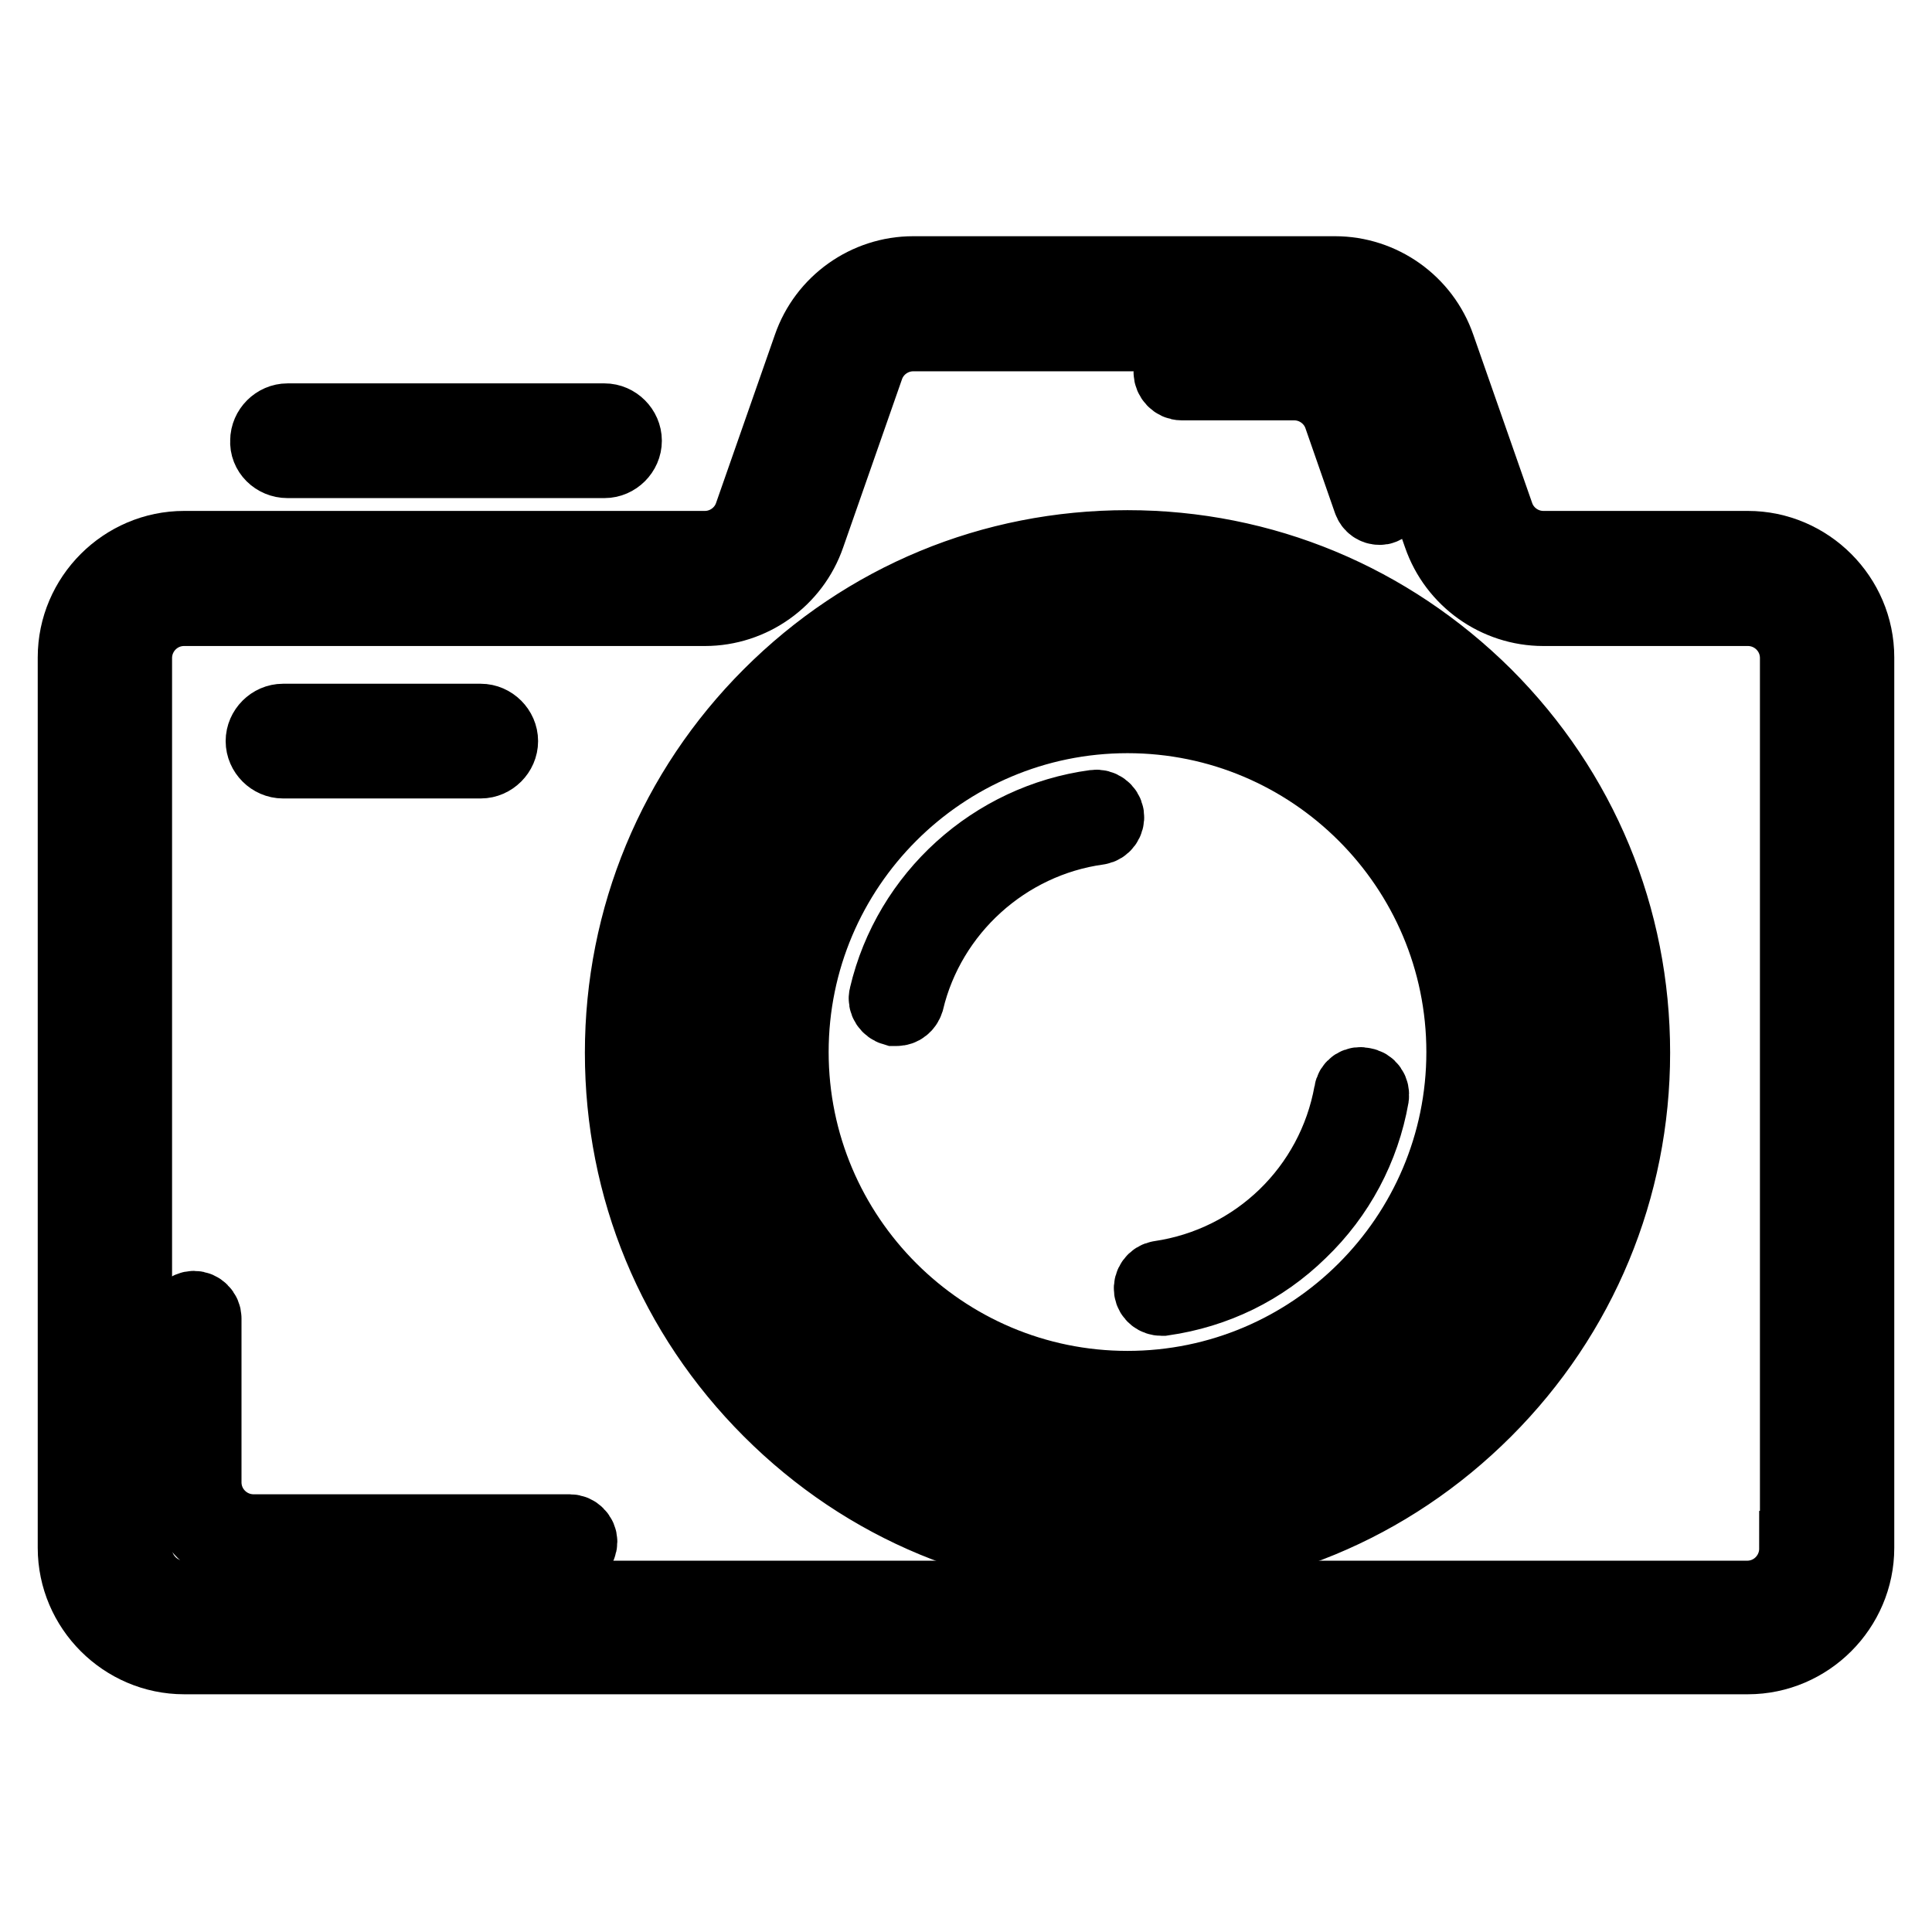 <?xml version="1.0" encoding="utf-8"?>
<!-- Svg Vector Icons : http://www.onlinewebfonts.com/icon -->
<!DOCTYPE svg PUBLIC "-//W3C//DTD SVG 1.1//EN" "http://www.w3.org/Graphics/SVG/1.1/DTD/svg11.dtd">
<svg version="1.1" xmlns="http://www.w3.org/2000/svg" xmlns:xlink="http://www.w3.org/1999/xlink" x="0px" y="0px" viewBox="0 0 256 256" enable-background="new 0 0 256 256" xml:space="preserve">
<g> <path stroke-width="10" fill-opacity="0" stroke="#000000"  d="M231.6,72.7h-27.1c-2.8,0-5.3-1.8-6.2-4.4l-7.8-22.3c-2-5.8-7.5-9.7-13.6-9.7H121c-6.1,0-11.6,3.9-13.6,9.7 l-7.8,22.3c-0.9,2.6-3.4,4.4-6.2,4.4h-69c-7.9,0-14.4,6.5-14.4,14.4v118c0,7.9,6.5,14.4,14.4,14.4h207.2c7.9,0,14.4-6.5,14.4-14.4 v-118C246,79.2,239.5,72.7,231.6,72.7z M238.1,205.2c0,3.6-2.9,6.6-6.6,6.6H24.4c-3.6,0-6.6-2.9-6.6-6.6v-118 c0-3.6,2.9-6.6,6.6-6.6h69c6.1,0,11.6-3.9,13.6-9.7l7.8-22.3c0.9-2.6,3.4-4.4,6.2-4.4h55.9c2.8,0,5.3,1.8,6.2,4.4l7.8,22.3 c2,5.8,7.5,9.7,13.6,9.7h27.1c3.6,0,6.6,2.9,6.6,6.6V205.2z"/> <path stroke-width="10" fill-opacity="0" stroke="#000000"  d="M75.5,203H33.6c-3.6,0-6.6-2.9-6.6-6.6v-21.7c0-0.7-0.6-1.3-1.3-1.3s-1.3,0.6-1.3,1.3v21.7 c0,5.1,4.1,9.2,9.2,9.2h41.9c0.7,0,1.3-0.6,1.3-1.3C76.8,203.6,76.2,203,75.5,203z M156.6,50.7h14.9c2.8,0,5.3,1.8,6.2,4.4 l3.9,11.2c0.2,0.6,0.7,0.9,1.2,0.9c0.1,0,0.3,0,0.4-0.1c0.7-0.2,1-1,0.8-1.7l-3.9-11.2c-1.3-3.7-4.8-6.2-8.7-6.2h-14.9 c-0.7,0-1.3,0.6-1.3,1.3S155.8,50.7,156.6,50.7z M38.1,61h42c1.4,0,2.6-1.2,2.6-2.6c0-1.4-1.2-2.6-2.6-2.6h-42 c-1.4,0-2.6,1.2-2.6,2.6C35.4,59.8,36.6,61,38.1,61z M37.5,100.8h26.2c1.4,0,2.6-1.2,2.6-2.6s-1.2-2.6-2.6-2.6H37.5 c-1.4,0-2.6,1.2-2.6,2.6S36.1,100.8,37.5,100.8z M149.4,72.6c-17.9,0-34.6,6.9-47.3,19.6c-12.6,12.6-19.6,29.4-19.6,47.3 c0,17.9,6.9,34.6,19.6,47.3s29.4,19.6,47.3,19.6s34.6-6.9,47.3-19.6c12.6-12.6,19.6-29.4,19.6-47.3c0-17.9-6.9-34.6-19.6-47.3 C184,79.6,167.3,72.6,149.4,72.6z M149.4,198.5c-32.5,0-59-26.5-59-59c0-32.5,26.5-59,59-59c32.5,0,59,26.5,59,59 C208.4,172,181.9,198.5,149.4,198.5z"/> <path stroke-width="10" fill-opacity="0" stroke="#000000"  d="M149.4,89.6c-27.5,0-49.8,22.3-49.8,49.8c0,27.5,22.3,49.8,49.8,49.8c27.5,0,49.8-22.3,49.8-49.8 C199.2,112,176.9,89.6,149.4,89.6z M149.4,184c-24.6,0-44.6-20-44.6-44.6c0-24.6,20-44.6,44.6-44.6s44.6,20,44.6,44.6 C194,164,174,184,149.4,184z"/> <path stroke-width="10" fill-opacity="0" stroke="#000000"  d="M179.1,144.8c-2.3,12.8-12.5,22.7-25.4,24.6c-0.7,0.1-1.2,0.8-1.1,1.5c0.1,0.7,0.7,1.1,1.3,1.1 c0.1,0,0.1,0,0.2,0c6.9-1,13.1-4,18.1-8.9c5-4.8,8.3-11,9.5-17.8c0.1-0.7-0.3-1.4-1.1-1.5C179.9,143.6,179.2,144,179.1,144.8 L179.1,144.8z M145.1,107c-13.4,1.8-24.5,11.8-27.6,25c-0.2,0.7,0.3,1.4,1,1.6c0.1,0,0.2,0,0.3,0c0.6,0,1.1-0.4,1.3-1 c2.9-12.1,13.1-21.3,25.4-23c0.7-0.1,1.2-0.8,1.1-1.5C146.5,107.4,145.8,106.9,145.1,107L145.1,107z"/></g>
</svg>